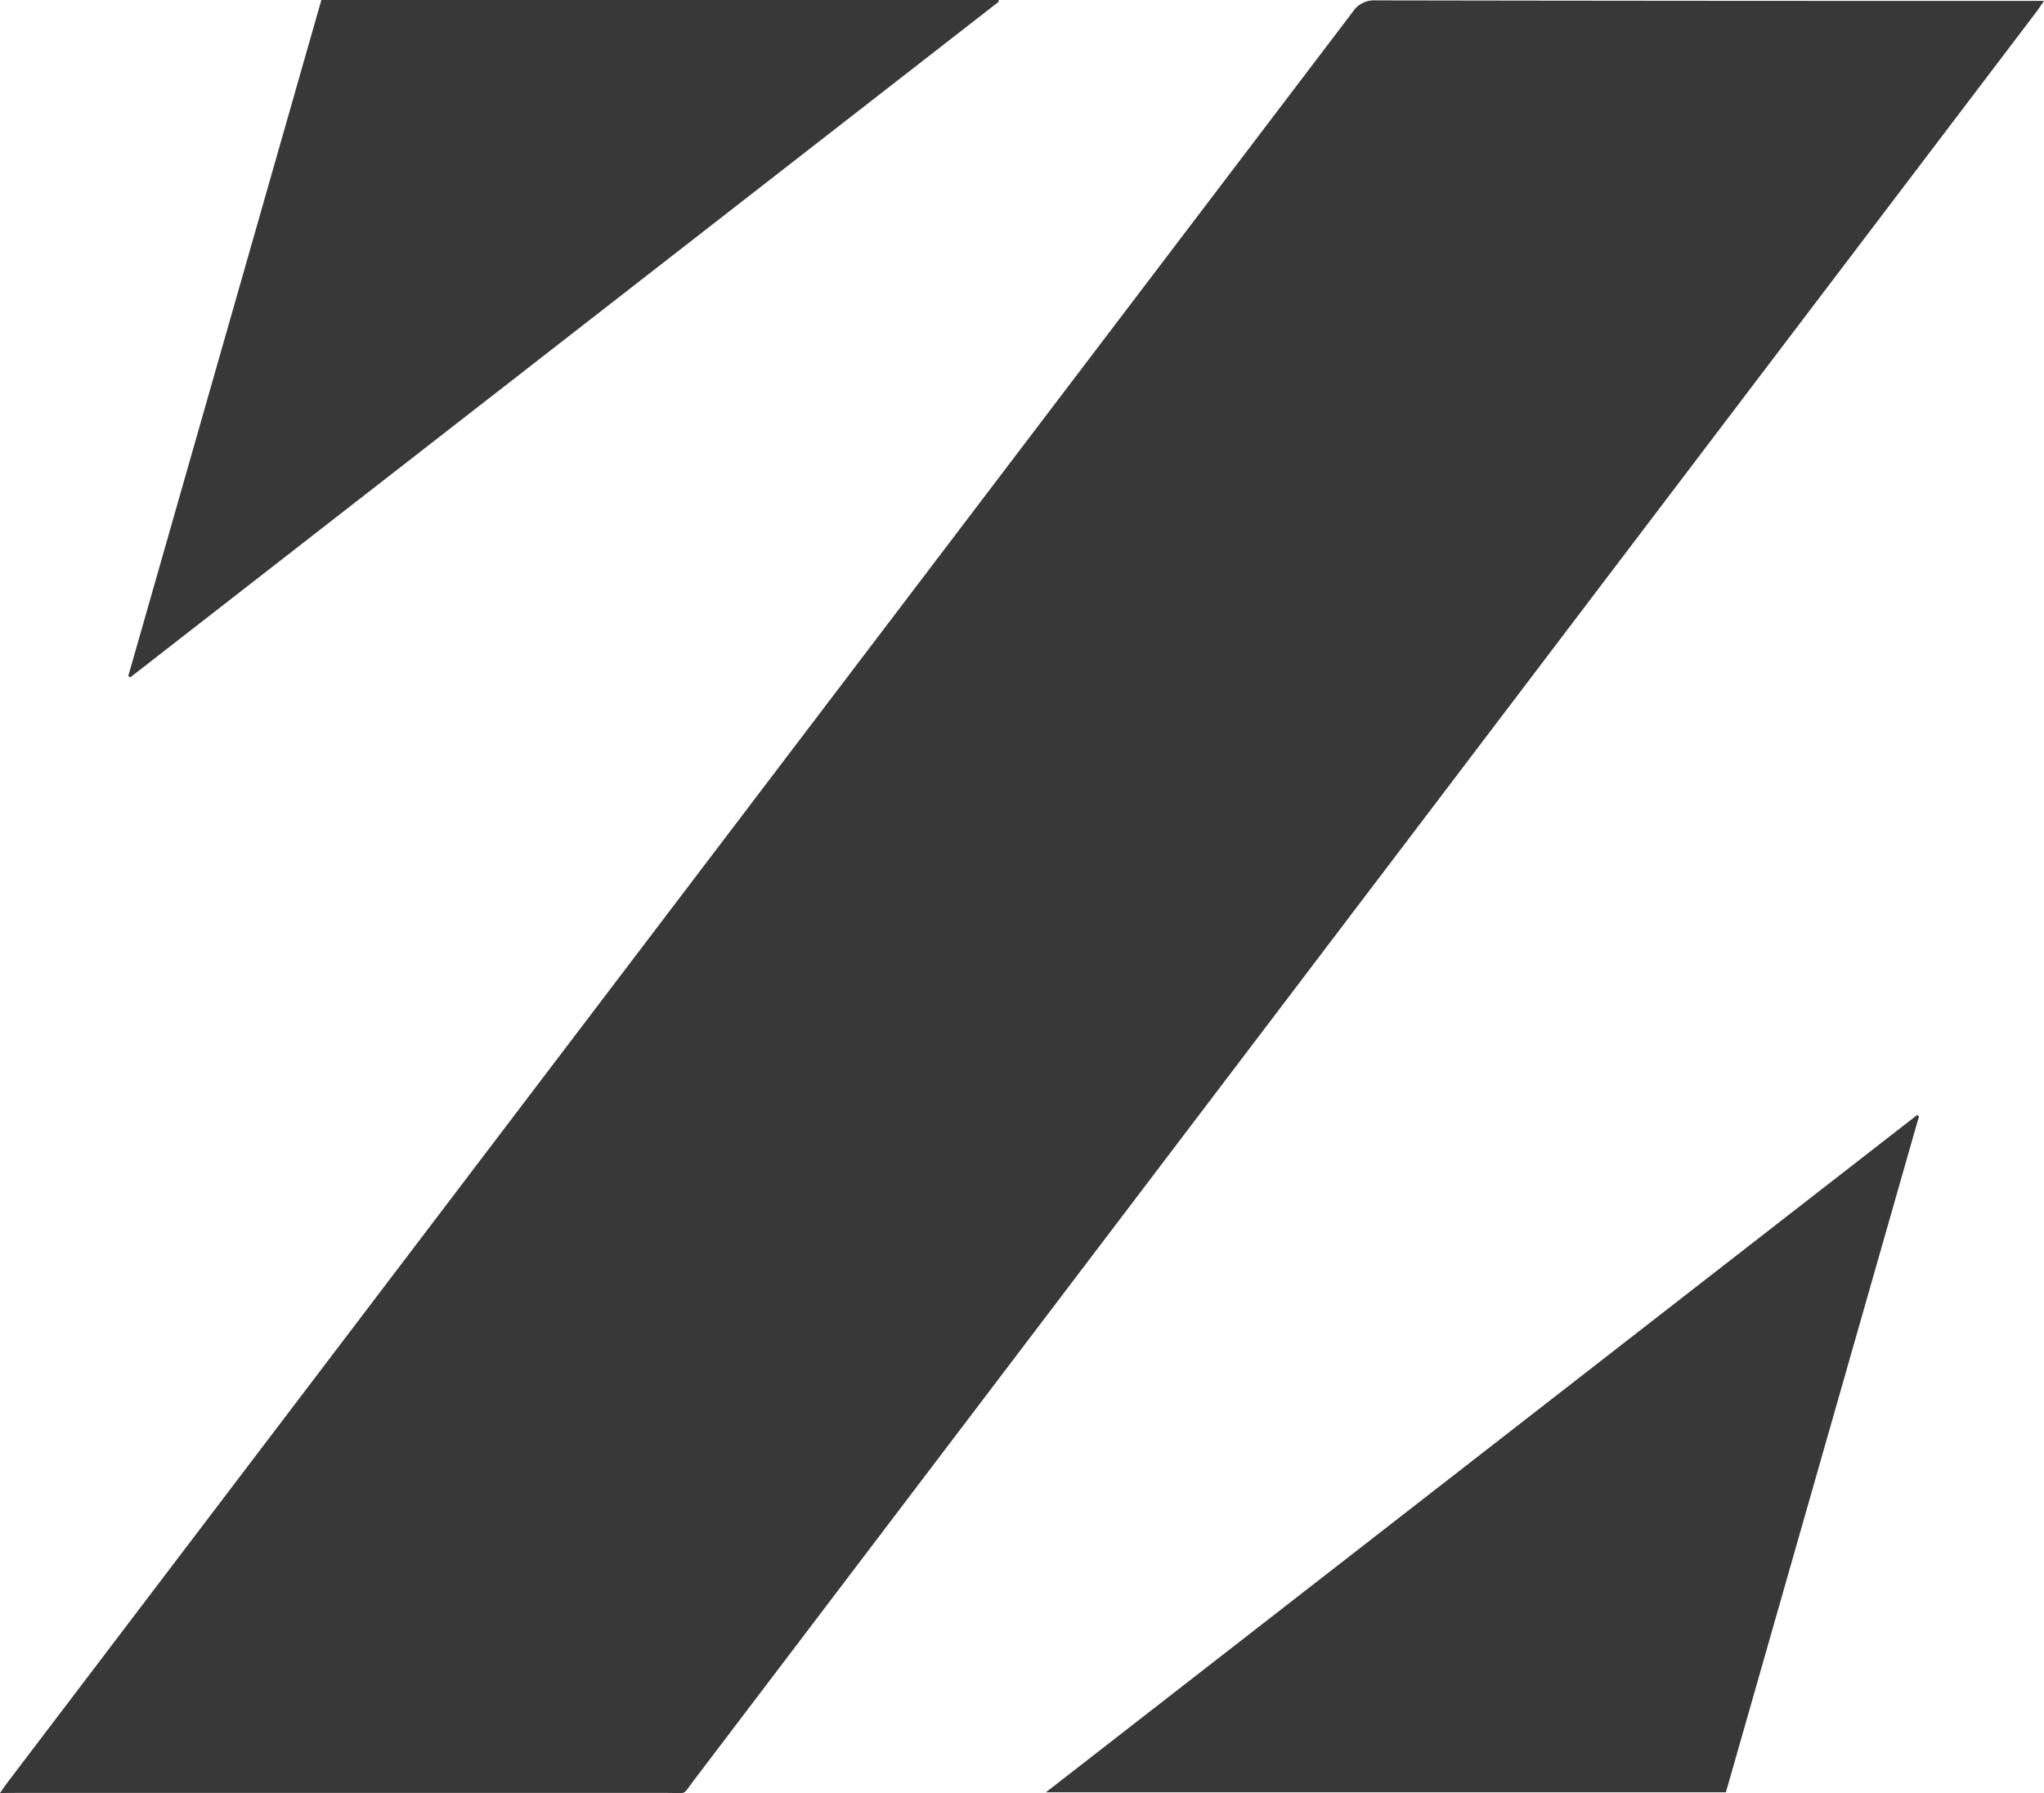 <svg xmlns="http://www.w3.org/2000/svg" viewBox="0 0 425.51 373.3"><g id="Layer_2" data-name="Layer 2"><g id="Layer_1-2" data-name="Layer 1"><path fill="#383838" d="M0,373.26c.72-1,1.15-1.67,1.62-2.28q140-184.26,280-368.53A5.27,5.27,0,0,1,286.34.08q68.15.12,136.3.1h2.87c-.69,1-1.14,1.7-1.64,2.36L358.62,88.49q-107,141-214,281.9c-2.69,3.55-1.41,2.85-5.64,2.85q-67.9,0-135.82,0Z"/><path fill="#383838" d="M26.7,140.75,66.9,0H207.84a.38.38,0,0,1,.06.15c0,.07,0,.18,0,.22L27.13,141Z"/><path fill="#383838" d="M399.48,232.41q-20.09,70.3-40.19,140.7H217.73l181.38-141Z"/></g></g></svg>